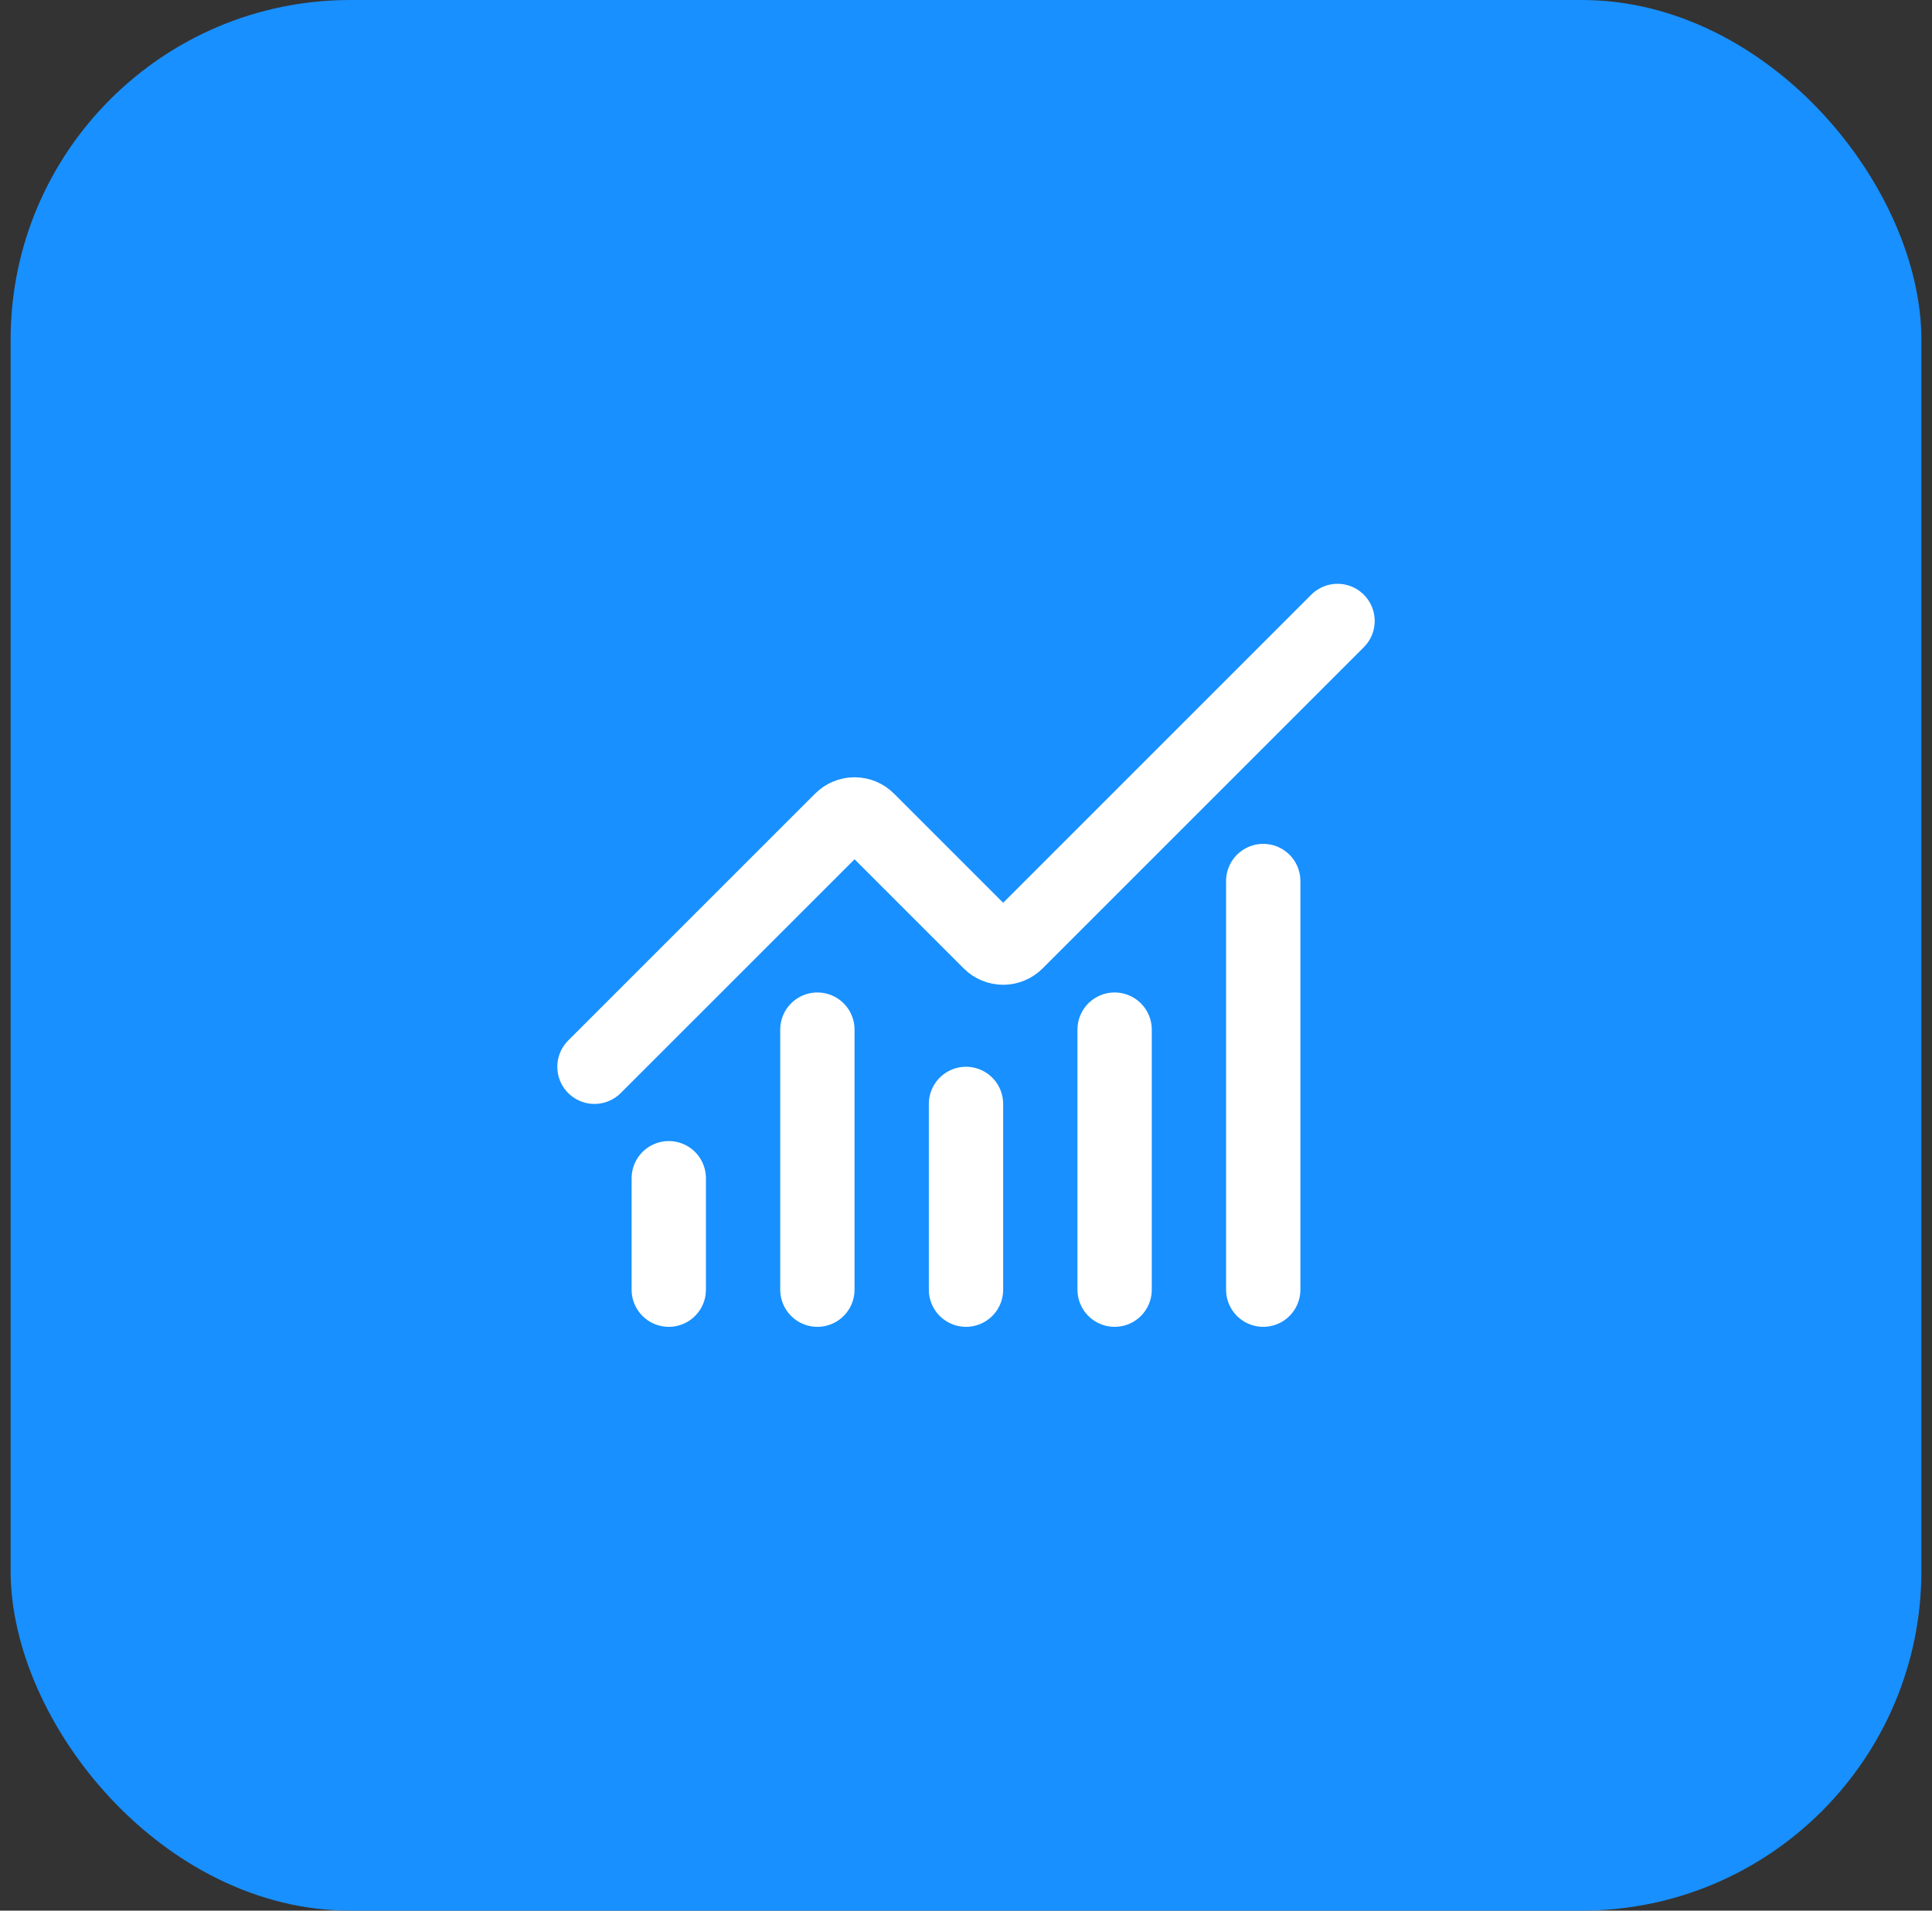 <svg xmlns="http://www.w3.org/2000/svg" width="91" height="90" viewBox="0 0 91 90" fill="none"><rect x="0" y="0" width="91" height="90" fill="#333333" stroke="none"/><rect x="0.5" width="90" height="90" rx="16" fill="#1890FF"></rect><path d="M45.5 52V60.75" stroke="white" stroke-width="3.5" stroke-linecap="round" stroke-linejoin="round"></path><path d="M52.5 48.5V60.75" stroke="white" stroke-width="3.5" stroke-linecap="round" stroke-linejoin="round"></path><path d="M59.5 41.5V60.75" stroke="white" stroke-width="3.5" stroke-linecap="round" stroke-linejoin="round"></path><path d="M63 29.25L47.87 44.38C47.788 44.462 47.692 44.527 47.585 44.571C47.479 44.615 47.365 44.638 47.25 44.638C47.135 44.638 47.021 44.615 46.915 44.571C46.808 44.527 46.712 44.462 46.63 44.38L40.87 38.62C40.705 38.456 40.483 38.363 40.251 38.363C40.019 38.363 39.796 38.456 39.632 38.62L28 50.25" stroke="white" stroke-width="3.5" stroke-linecap="round" stroke-linejoin="round"></path><path d="M31.5 55.5V60.75" stroke="white" stroke-width="3.5" stroke-linecap="round" stroke-linejoin="round"></path><path d="M38.5 48.5V60.75" stroke="white" stroke-width="3.5" stroke-linecap="round" stroke-linejoin="round"></path></svg>